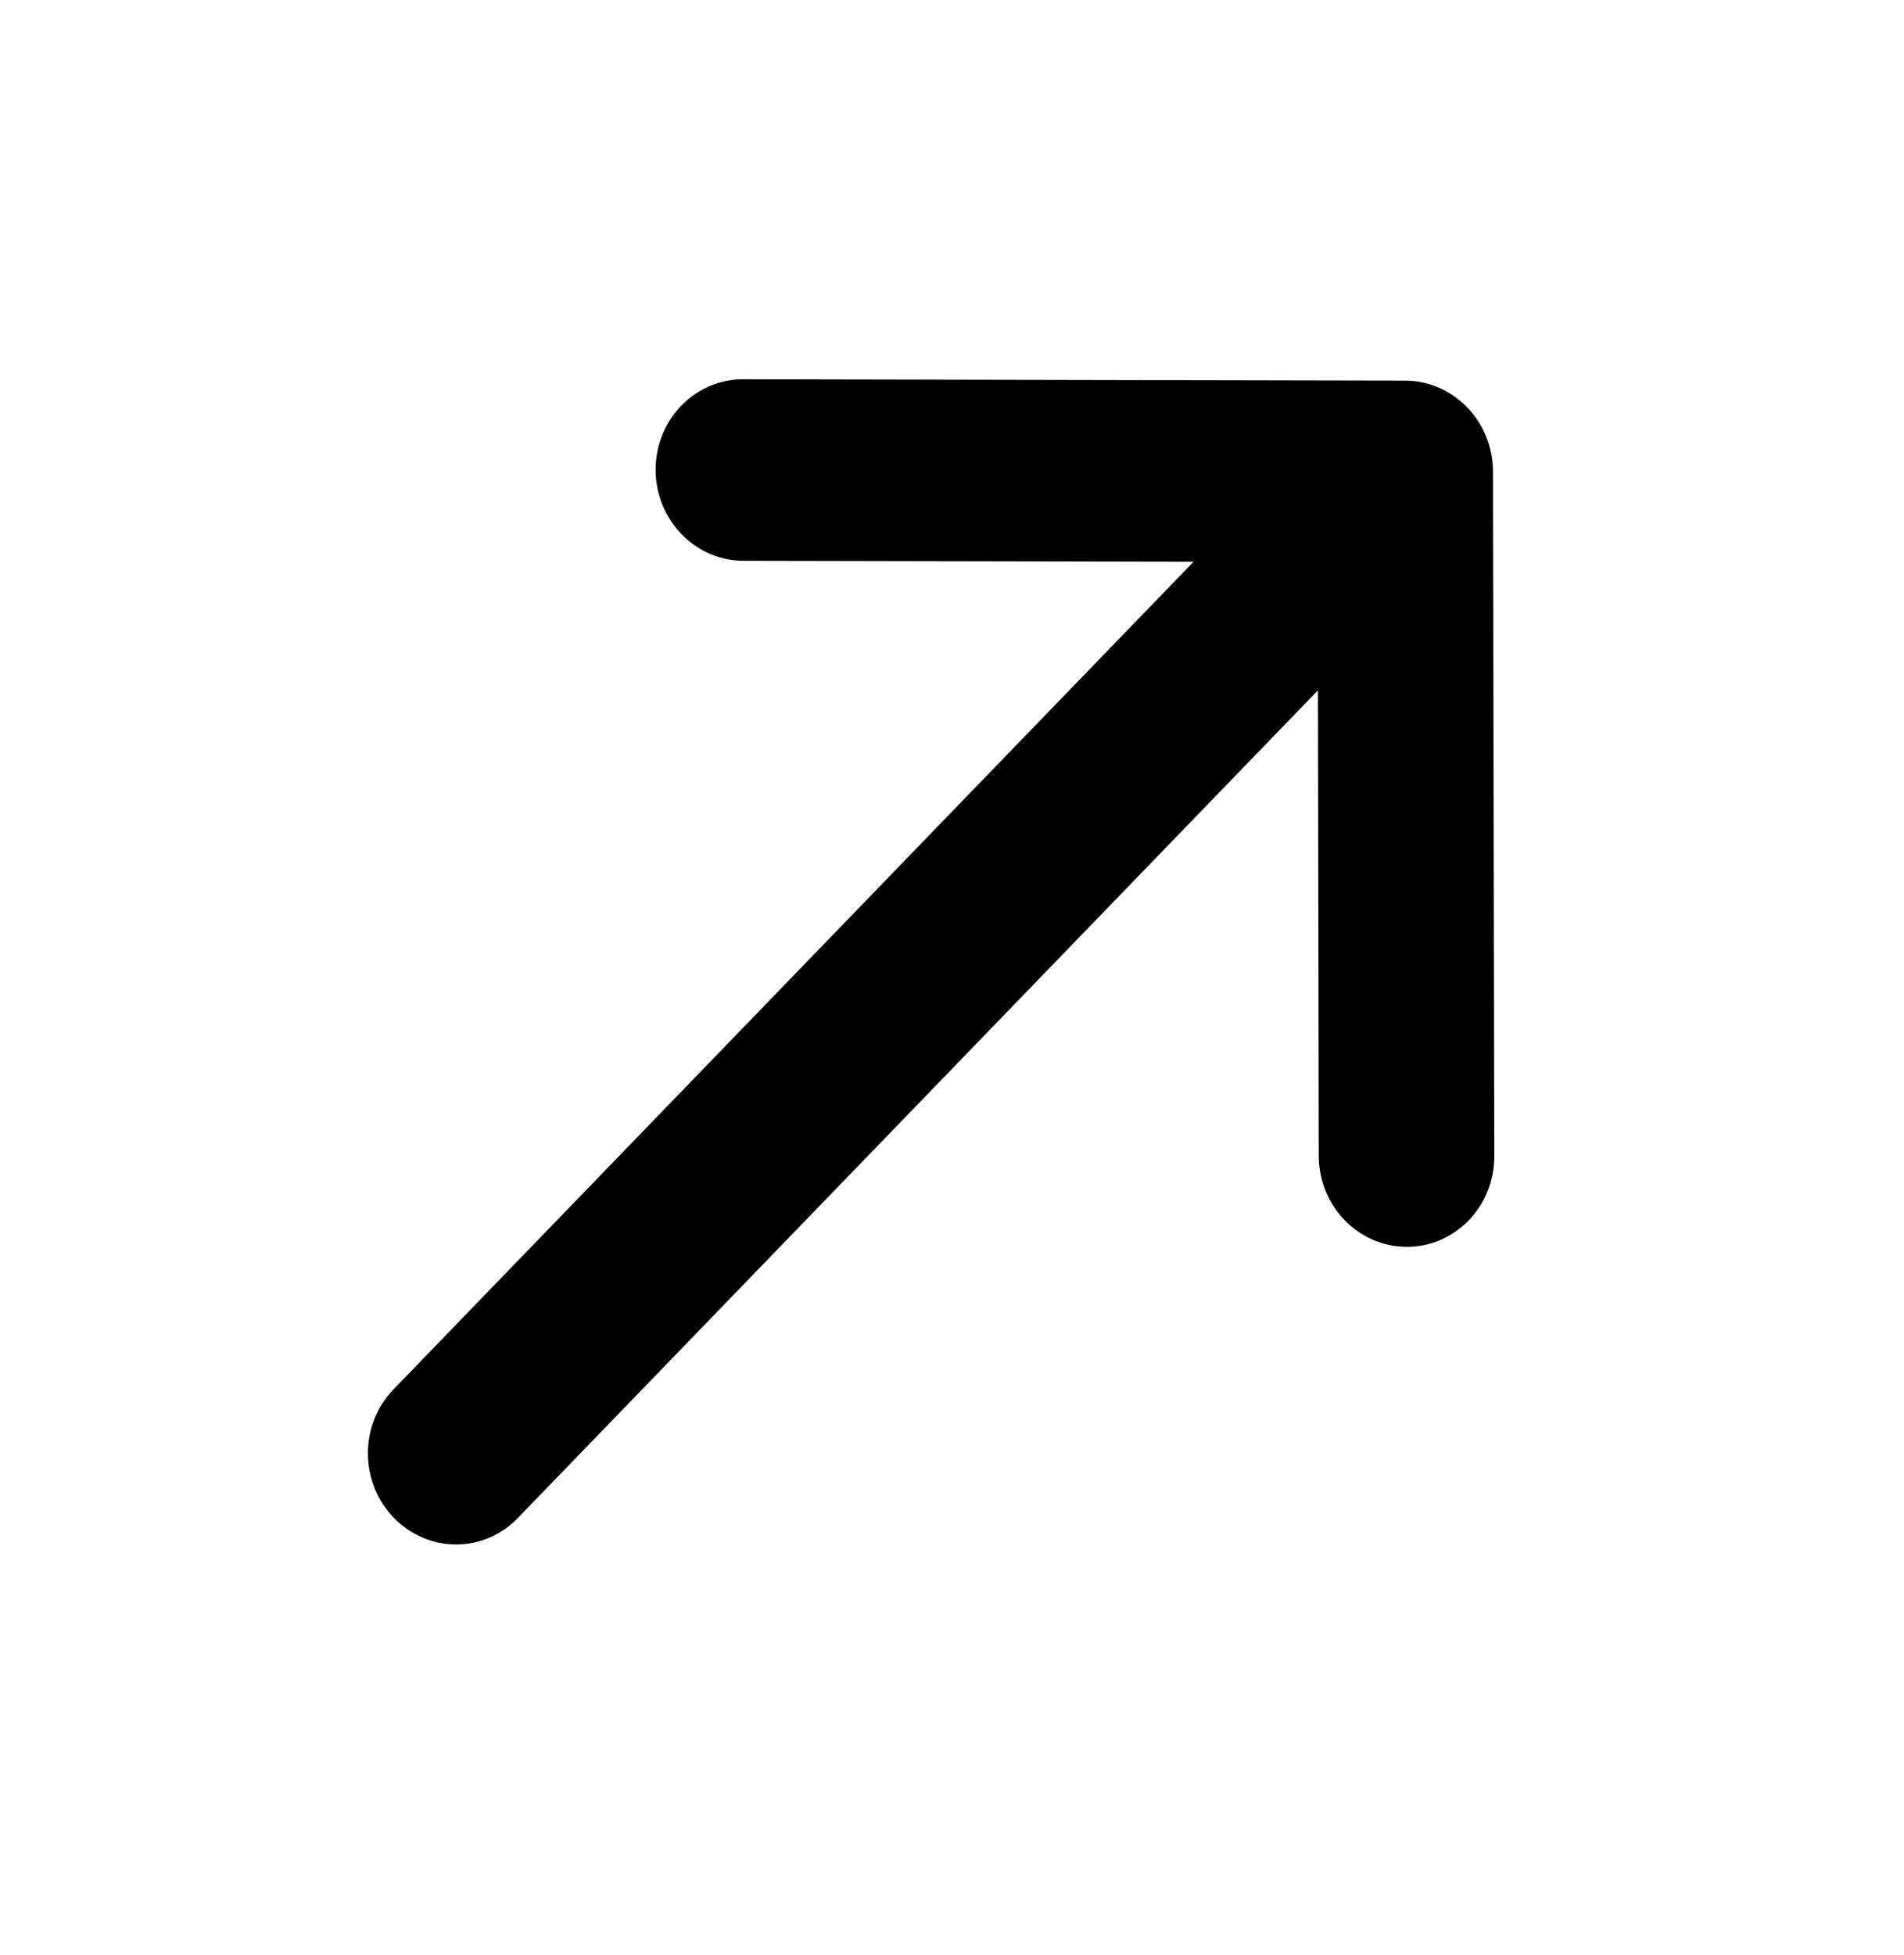 <svg width="38" height="39" viewBox="0 0 38 39" fill="none" xmlns="http://www.w3.org/2000/svg">
<path d="M14.84 11.189C13.873 11.187 13.087 10.374 13.085 9.374C13.083 8.374 13.866 7.565 14.833 7.567L28.042 7.594C29.009 7.596 29.795 8.408 29.797 9.408L29.823 23.068C29.825 24.068 29.042 24.877 28.075 24.875C27.108 24.873 26.322 24.061 26.32 23.061L26.303 13.773L10.335 30.285C9.653 30.991 8.544 30.988 7.859 30.28C7.173 29.571 7.171 28.424 7.854 27.718L23.821 11.207L14.84 11.189Z" fill="black"/>
</svg>
